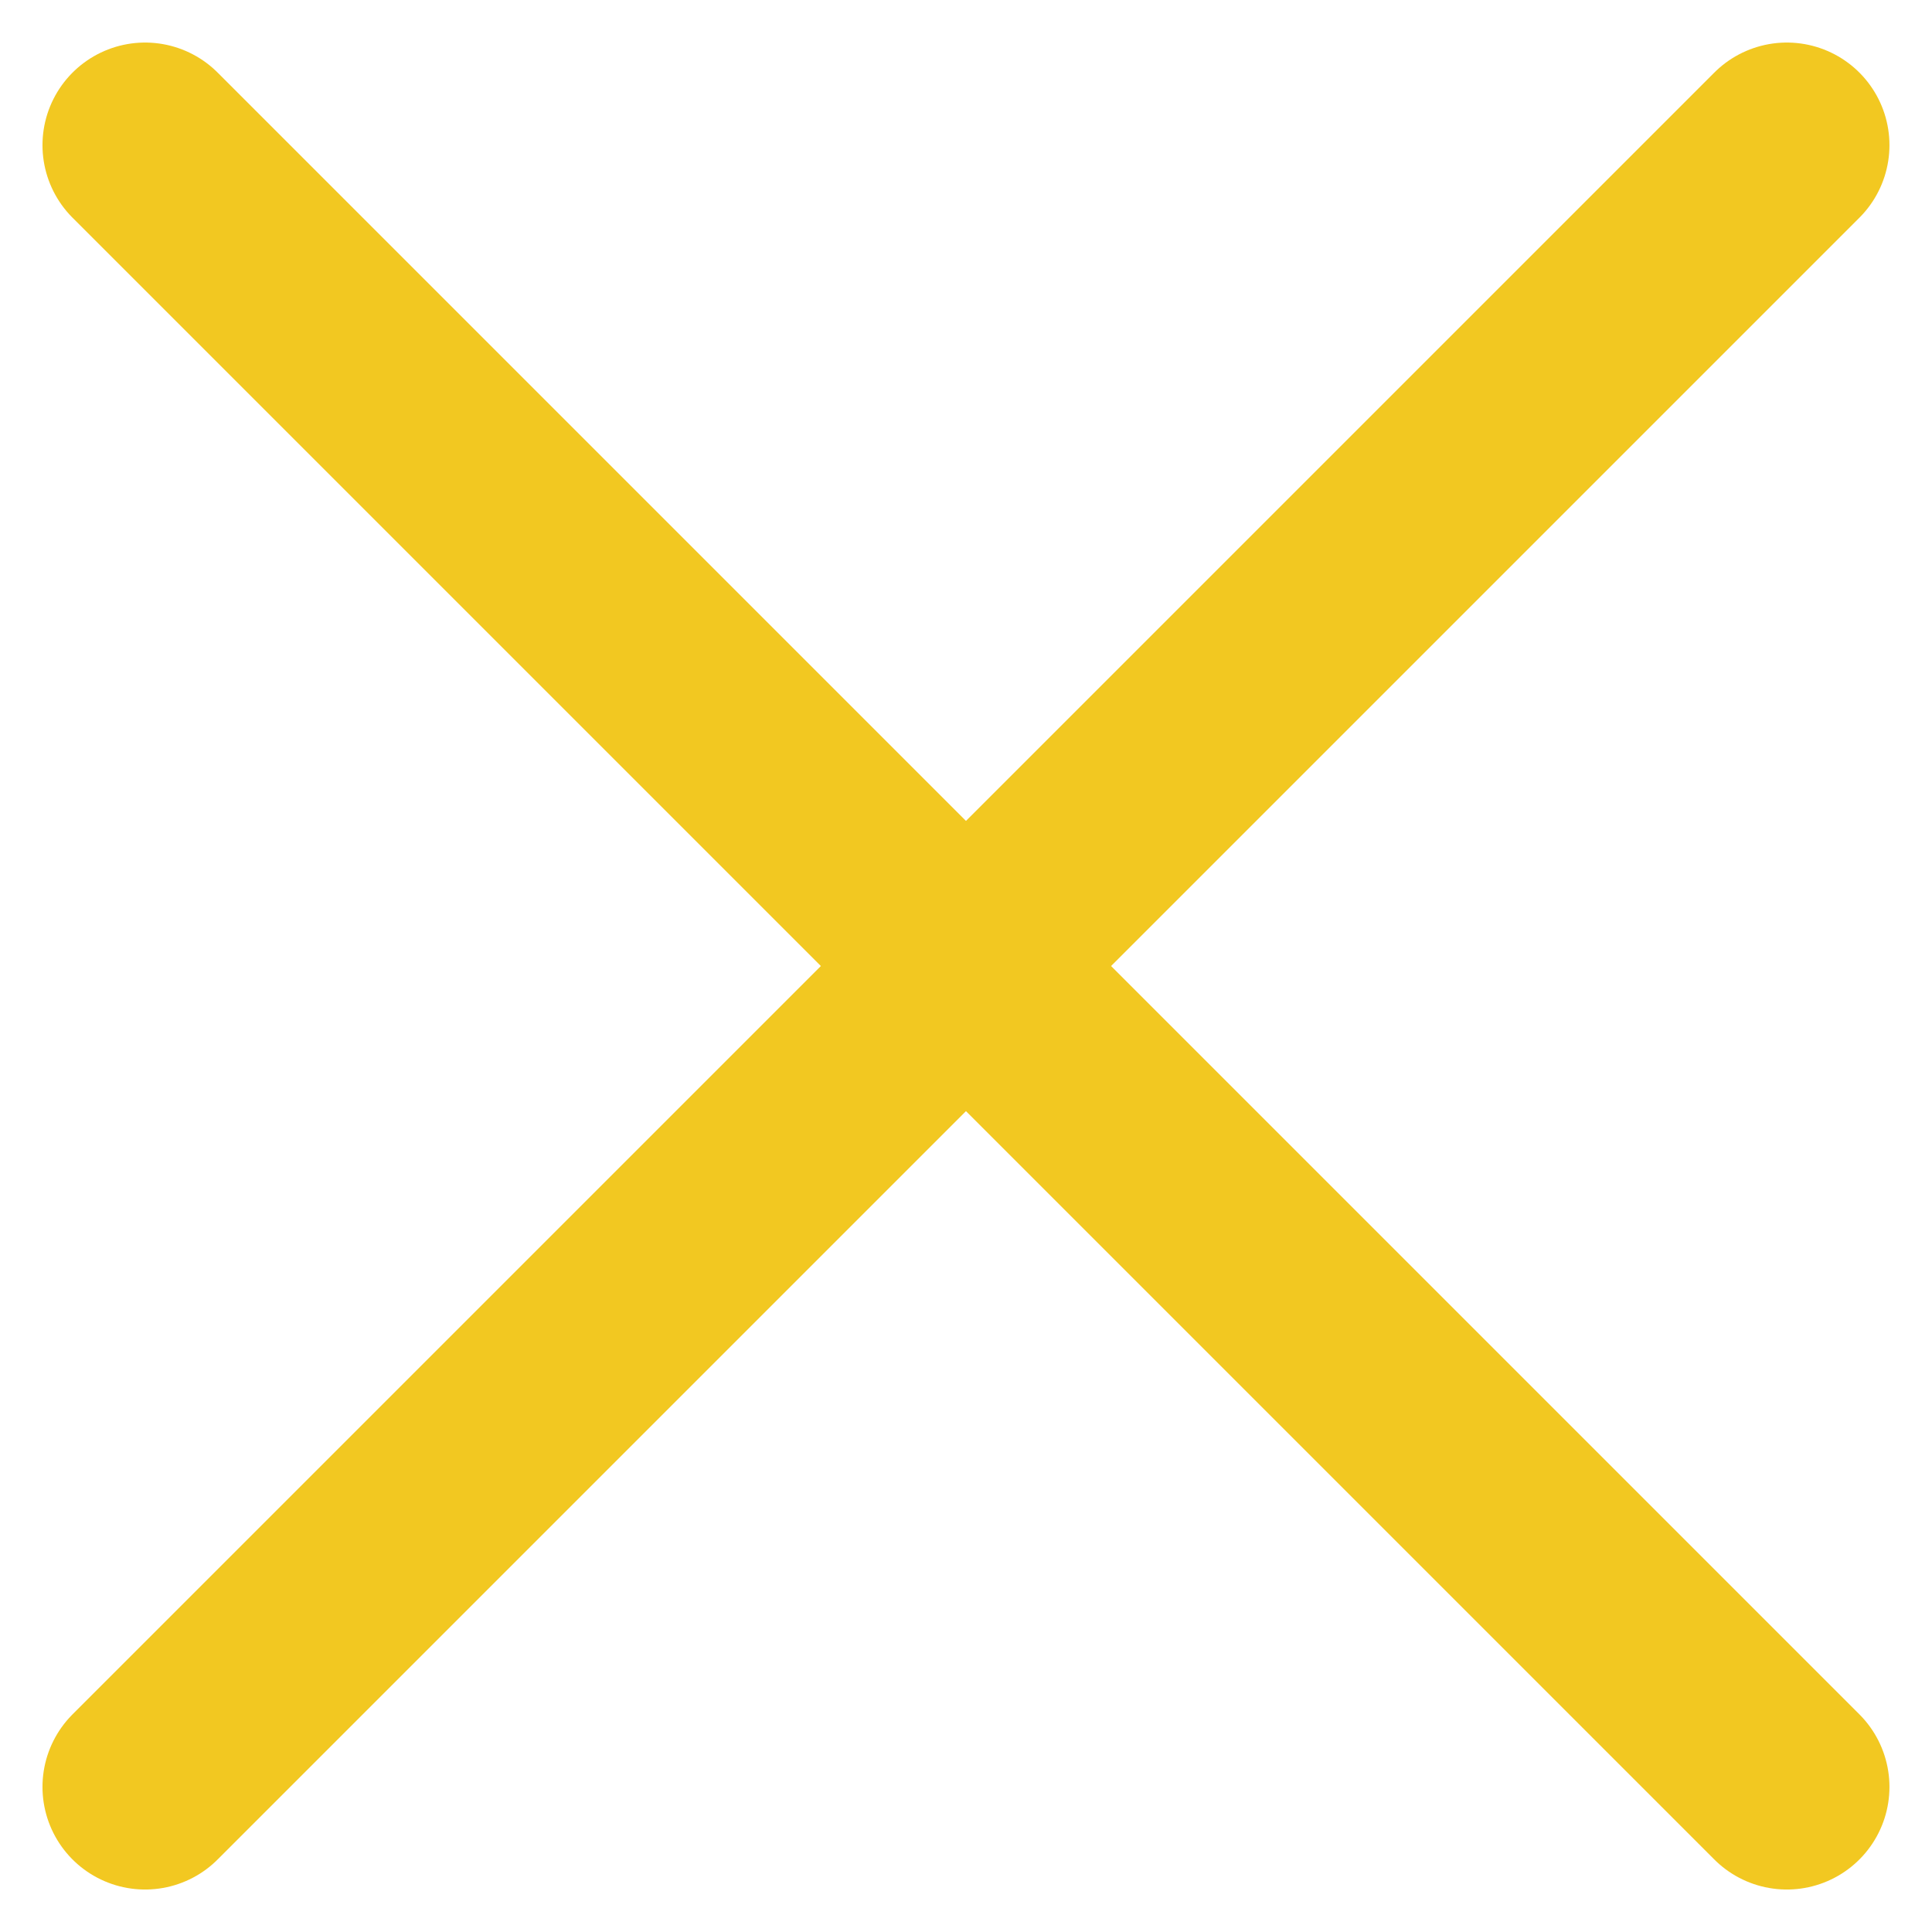 <svg xmlns="http://www.w3.org/2000/svg" width="28.243" height="28.243" viewBox="0 0 28.243 28.243">
  <g id="menu" transform="translate(-5.186 -0.406)">
    <line id="Line_14" data-name="Line 14" y1="24" x2="24" transform="translate(7.307 2.528)" fill="none" stroke="#f2c821" stroke-linecap="round" stroke-linejoin="round" stroke-width="3"/>
    <line id="Line_27" data-name="Line 27" x1="24" y1="24" transform="translate(7.307 2.528)" fill="none" stroke="#f2c821" stroke-linecap="round" stroke-linejoin="round" stroke-width="3"/>
  </g>
</svg>
